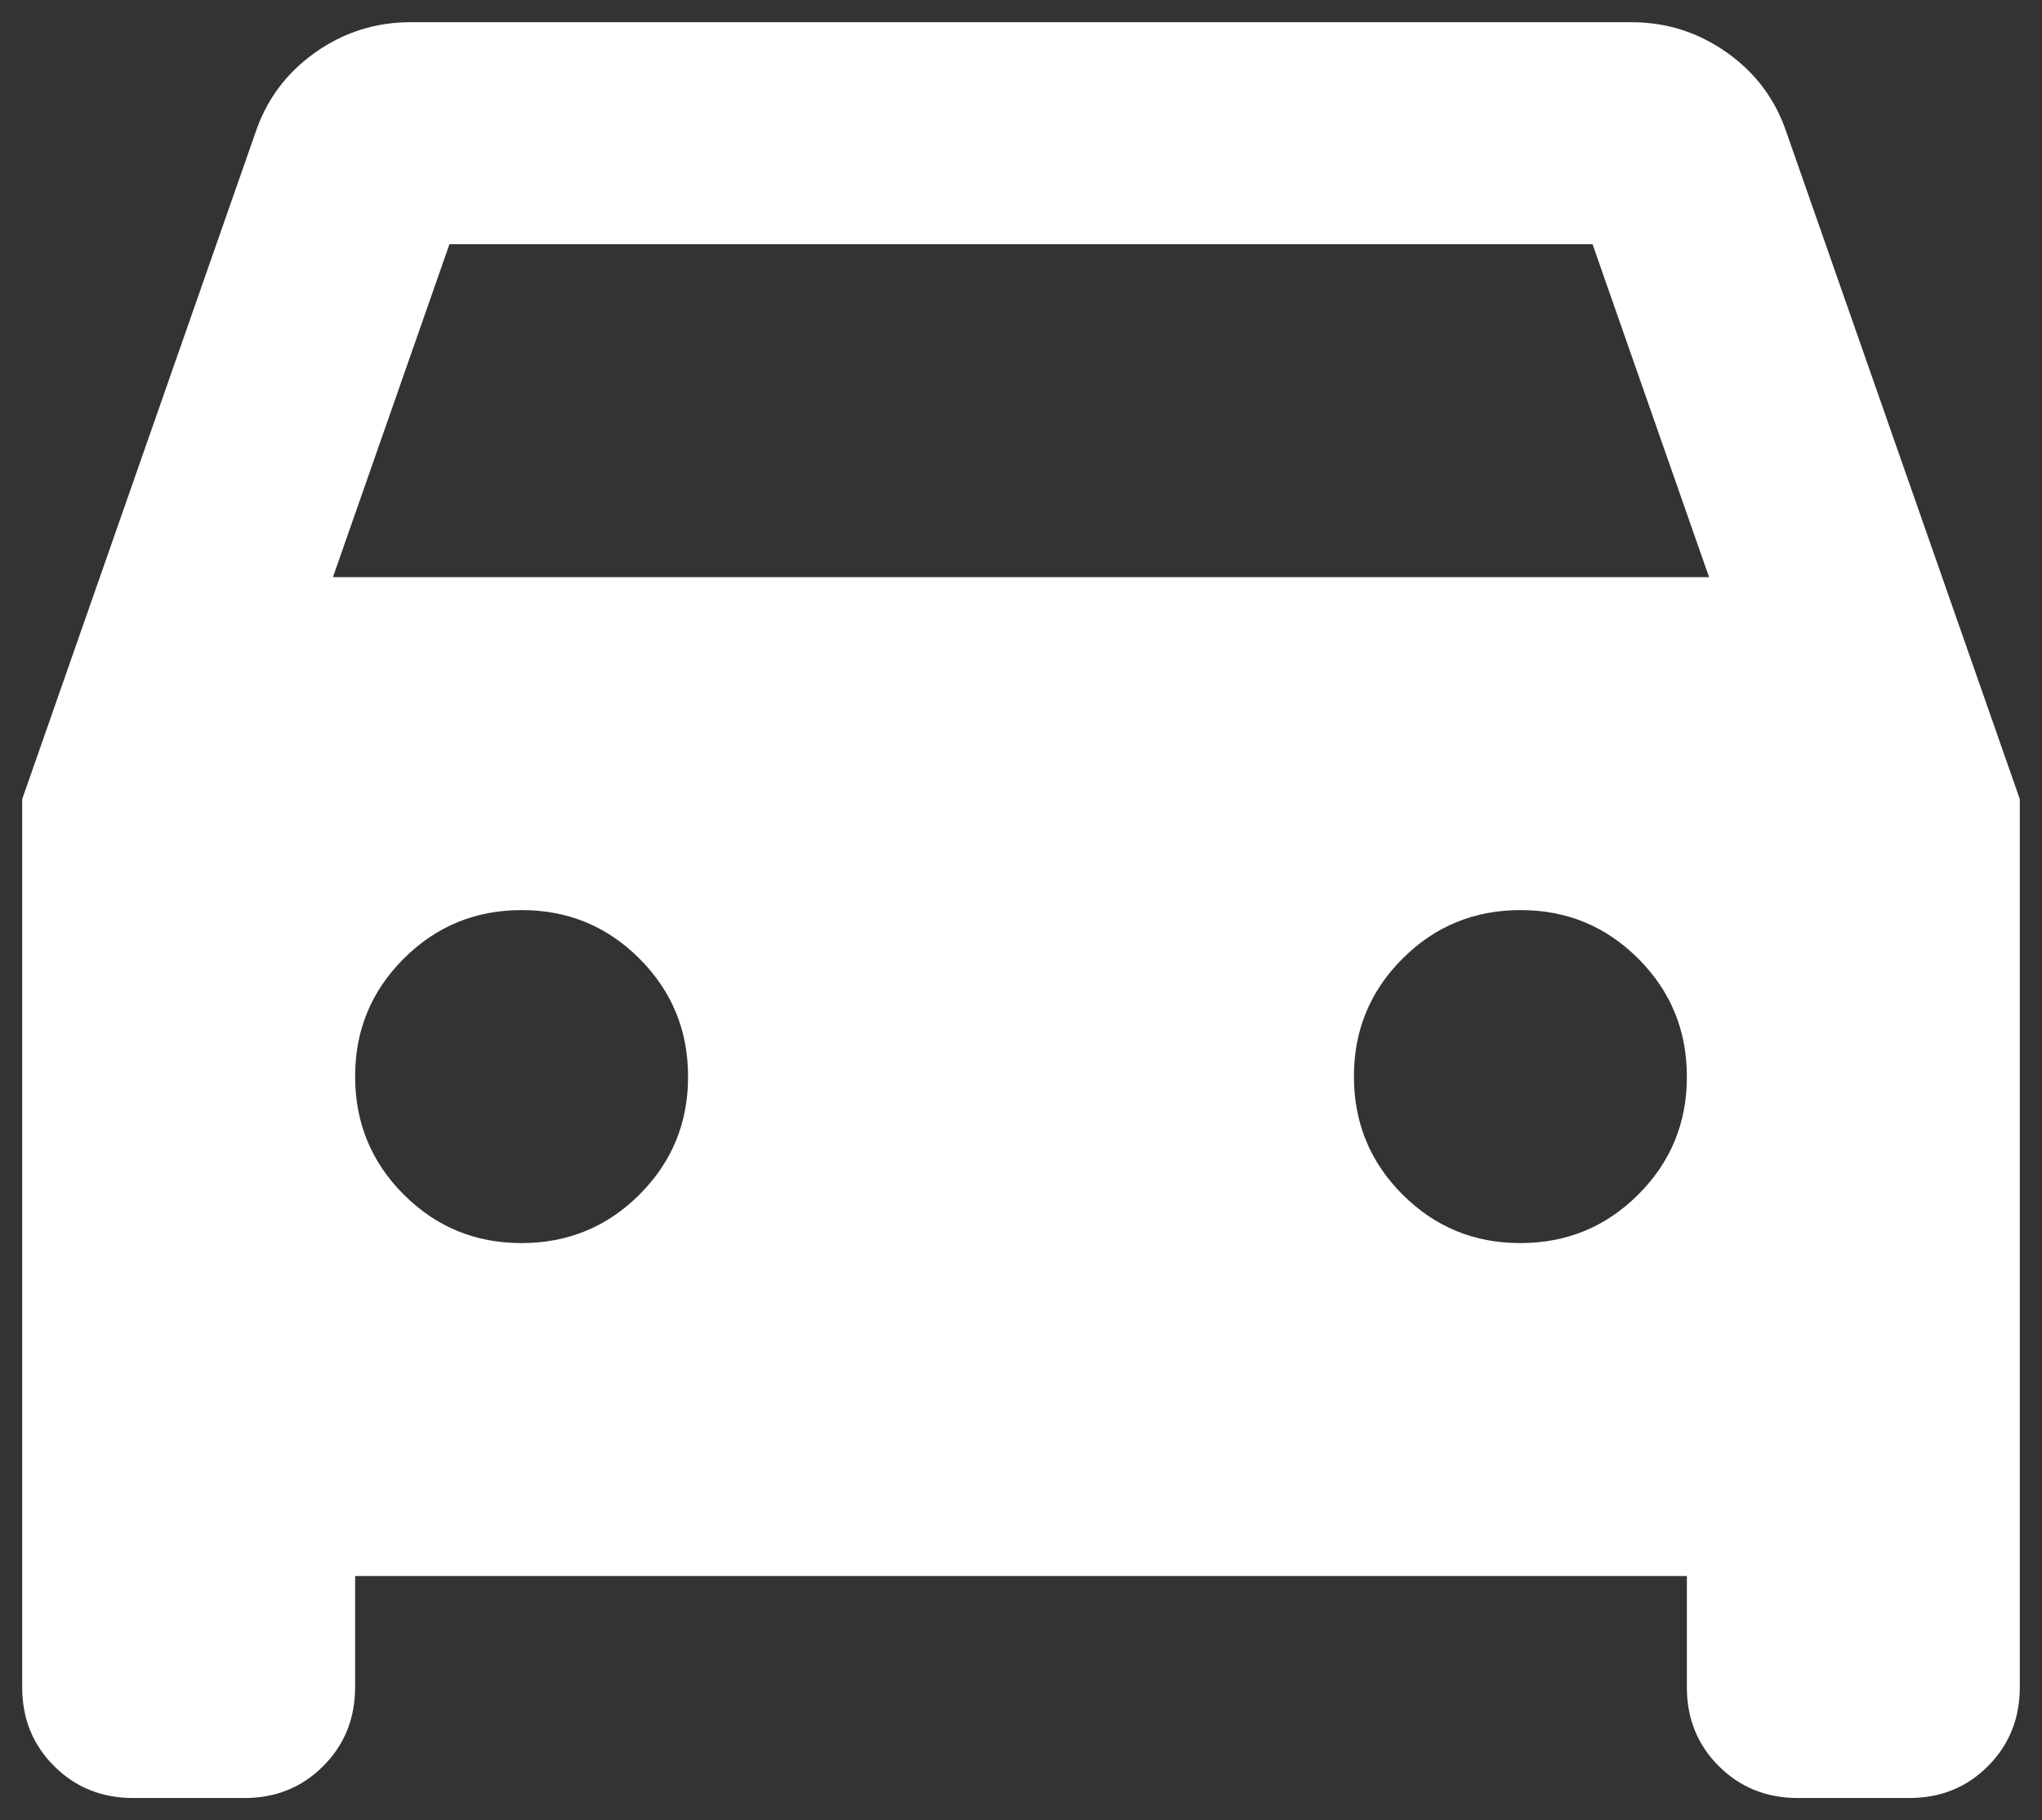 <svg xmlns="http://www.w3.org/2000/svg" width="46" height="41" viewBox="0 0 46 41" fill="none"><rect x="0" y="0" width="46" height="41" fill="#333333" stroke="none"/><path d="M8 35.5V38C8 38.708 7.76 39.303 7.28 39.782C6.8 40.263 6.207 40.502 5.5 40.5H3C2.292 40.5 1.698 40.26 1.218 39.78C0.738 39.3 0.498 38.707 0.5 38V18L5.75 3C6 2.25 6.448 1.646 7.093 1.188C7.738 0.729 8.457 0.5 9.25 0.5H36.75C37.542 0.5 38.261 0.729 38.907 1.188C39.554 1.646 40.002 2.25 40.25 3L45.5 18V38C45.5 38.708 45.261 39.303 44.782 39.782C44.304 40.263 43.71 40.502 43 40.5H40.5C39.792 40.5 39.197 40.26 38.718 39.78C38.237 39.3 37.998 38.707 38 38V35.5H8ZM7.5 13H38.5L35.875 5.5H10.125L7.5 13ZM11.75 28C12.792 28 13.678 27.635 14.408 26.905C15.137 26.175 15.502 25.29 15.5 24.25C15.5 23.208 15.135 22.323 14.405 21.593C13.675 20.863 12.79 20.498 11.75 20.5C10.708 20.5 9.823 20.865 9.093 21.595C8.363 22.325 7.998 23.21 8 24.25C8 25.292 8.365 26.177 9.095 26.907C9.825 27.637 10.71 28.002 11.75 28ZM34.25 28C35.292 28 36.178 27.635 36.907 26.905C37.638 26.175 38.002 25.29 38 24.25C38 23.208 37.635 22.323 36.905 21.593C36.175 20.863 35.29 20.498 34.25 20.5C33.208 20.5 32.322 20.865 31.593 21.595C30.863 22.325 30.498 23.21 30.5 24.25C30.5 25.292 30.865 26.177 31.595 26.907C32.325 27.637 33.21 28.002 34.25 28Z" fill="white"></path></svg>